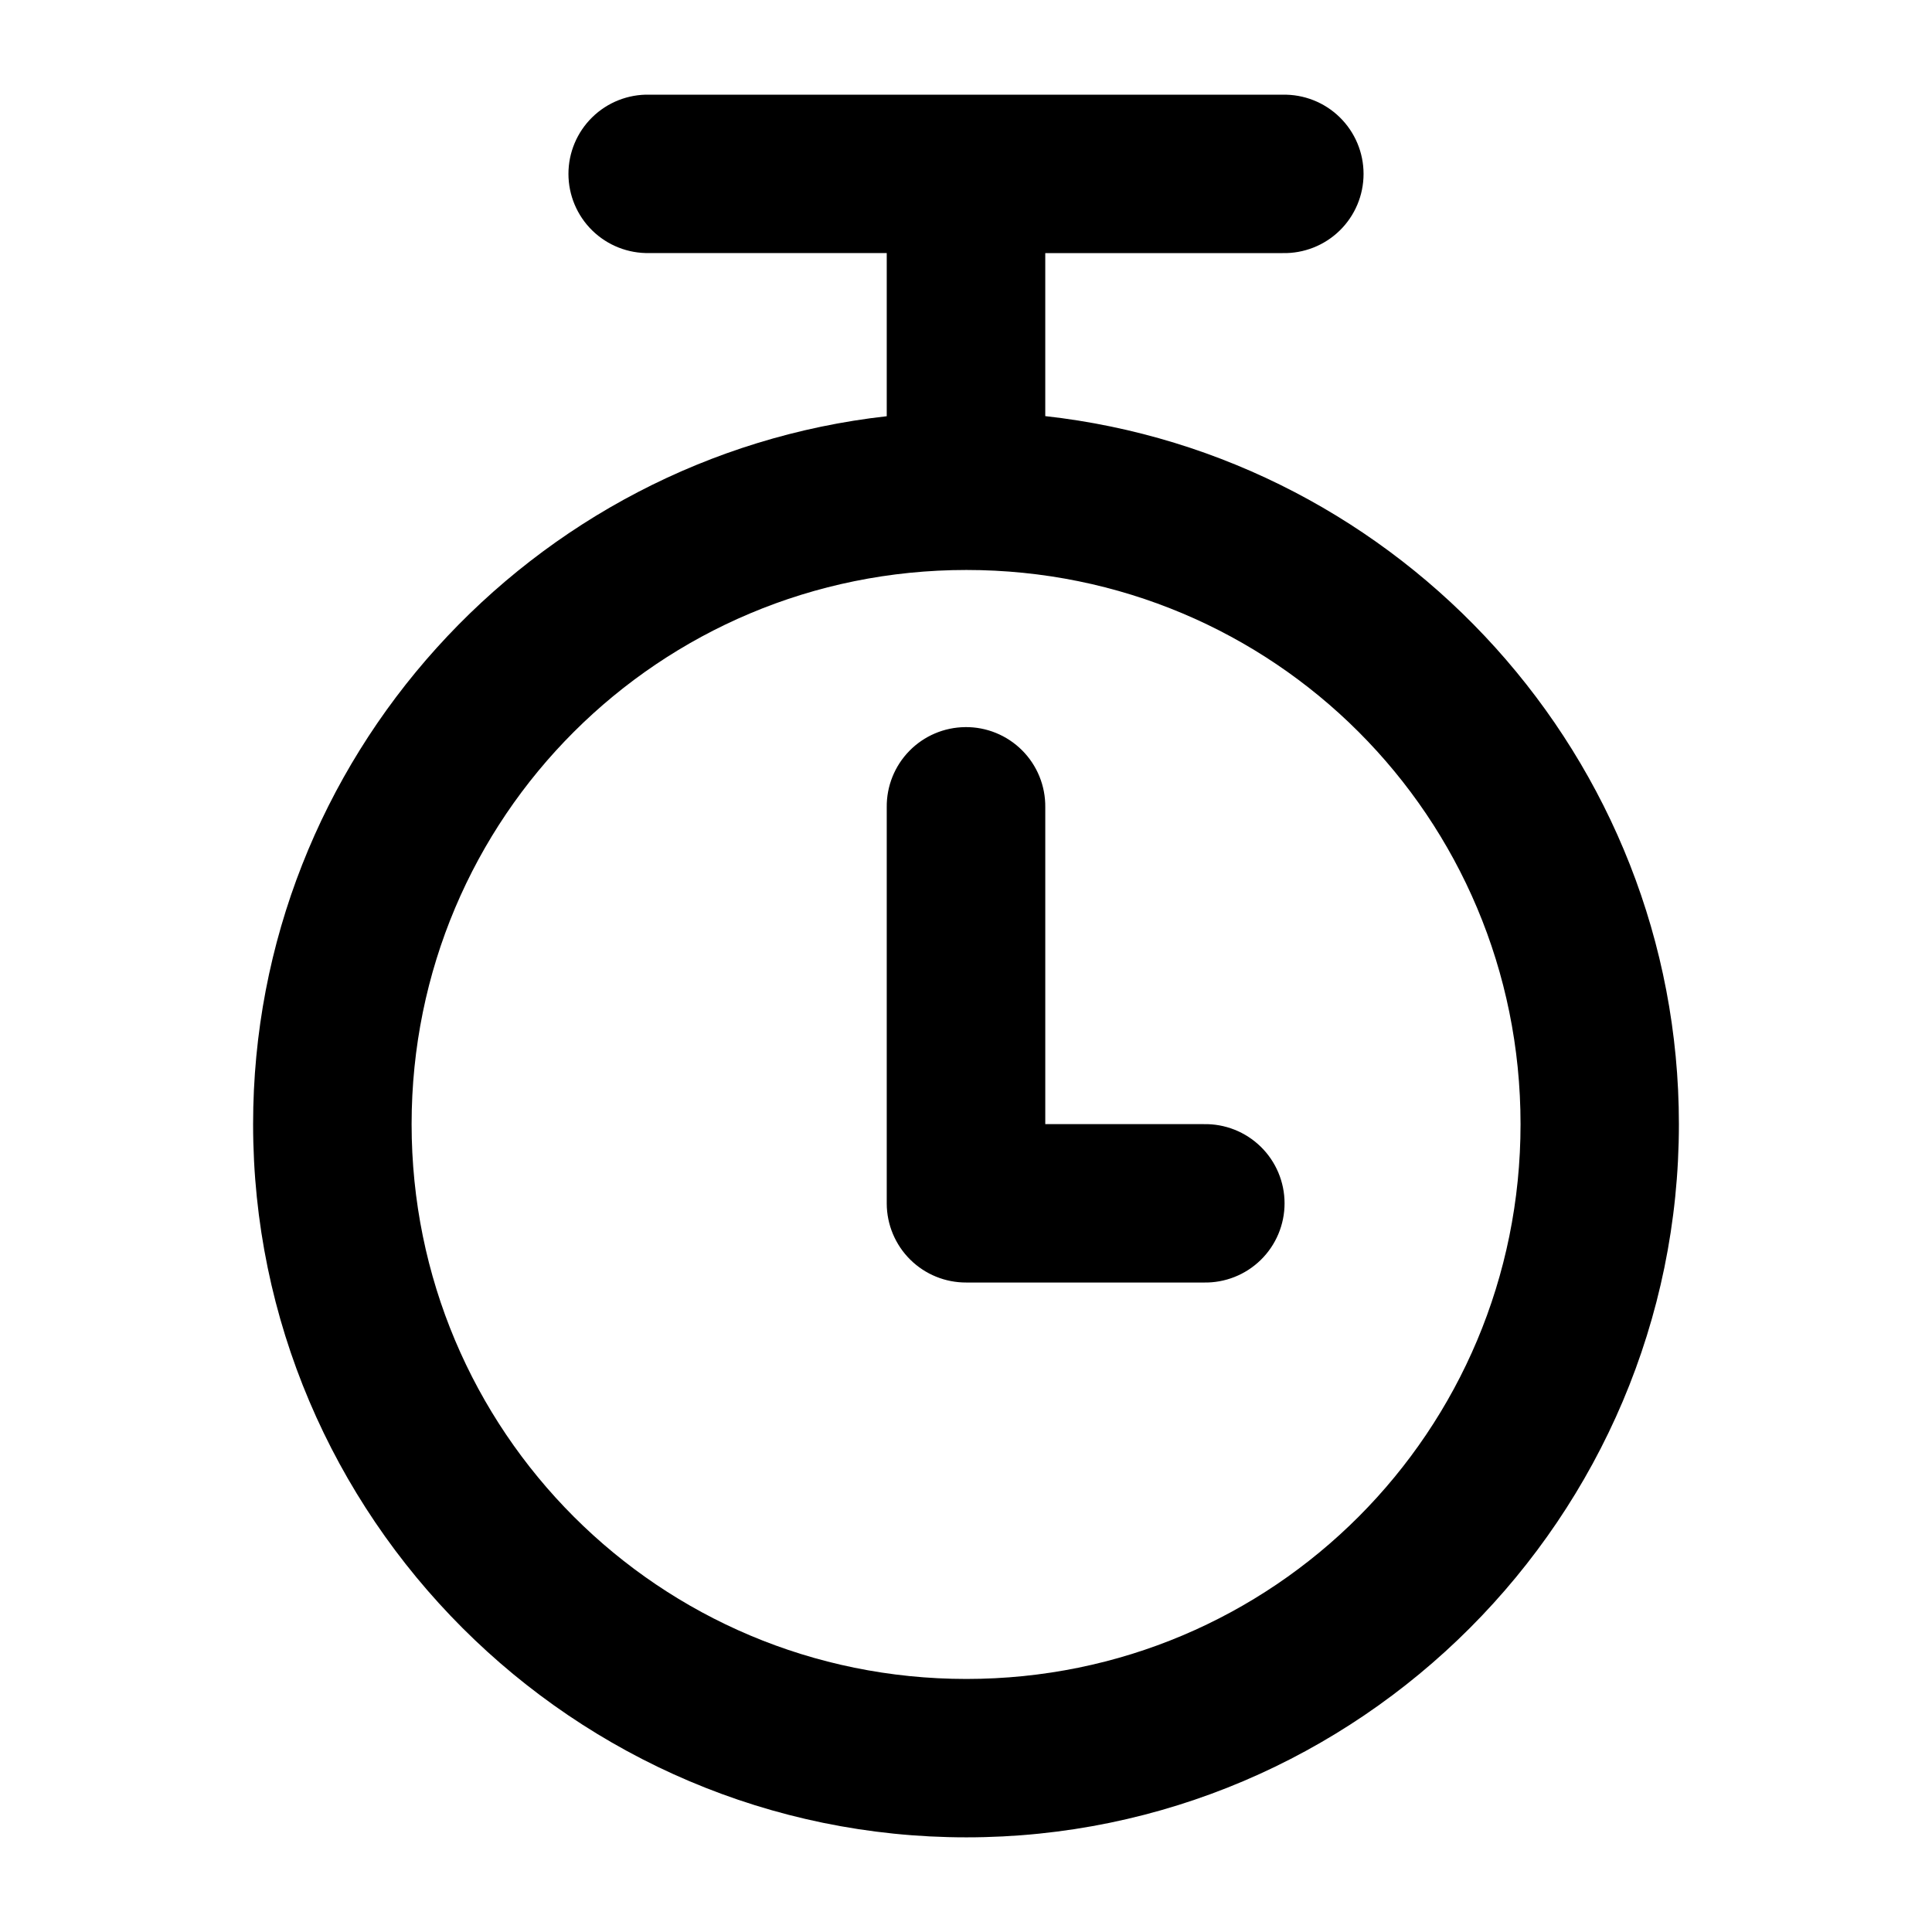 <?xml version="1.0" encoding="UTF-8"?>
<!-- Uploaded to: SVG Repo, www.svgrepo.com, Generator: SVG Repo Mixer Tools -->
<svg fill="#000000" width="800px" height="800px" version="1.1" viewBox="144 144 512 512" xmlns="http://www.w3.org/2000/svg">
 <path d="m316.12 169.09c-5.648-0.133-11.113 2.019-15.156 5.973-4.043 3.949-6.32 9.363-6.32 15.012 0 5.652 2.277 11.066 6.32 15.016 4.043 3.949 9.508 6.102 15.156 5.973h62.875v43.242c-94.199 10.535-167.92 90.672-167.92 187.61 0 104.07 84.973 189 189.03 189 104.06 0 188.82-84.934 188.82-189 0-96.992-73.664-177.18-167.92-187.64v-43.203h62.875c5.648 0.129 11.113-2.023 15.156-5.973 4.043-3.949 6.32-9.363 6.32-15.016 0-5.648-2.277-11.062-6.32-15.012-4.043-3.953-9.508-6.106-15.156-5.973zm83.98 125.96c81.379 0 146.86 65.48 146.86 146.86 0 81.383-65.477 147.03-146.86 147.03s-147.02-65.645-147.02-147.03c0-81.383 65.641-146.86 147.02-146.86zm-0.328 41.645h0.004c-5.574 0.055-10.895 2.324-14.793 6.309-3.898 3.981-6.051 9.352-5.988 14.926v105.05c0.023 5.57 2.262 10.906 6.219 14.828 3.961 3.922 9.316 6.106 14.891 6.074h62.875c5.641 0.121 11.098-2.035 15.133-5.984 4.035-3.949 6.309-9.355 6.309-15 0-5.648-2.273-11.055-6.309-15.004s-9.492-6.106-15.133-5.984h-41.973v-83.984c0.066-5.652-2.148-11.09-6.144-15.086s-9.438-6.215-15.086-6.148z"/>
</svg>